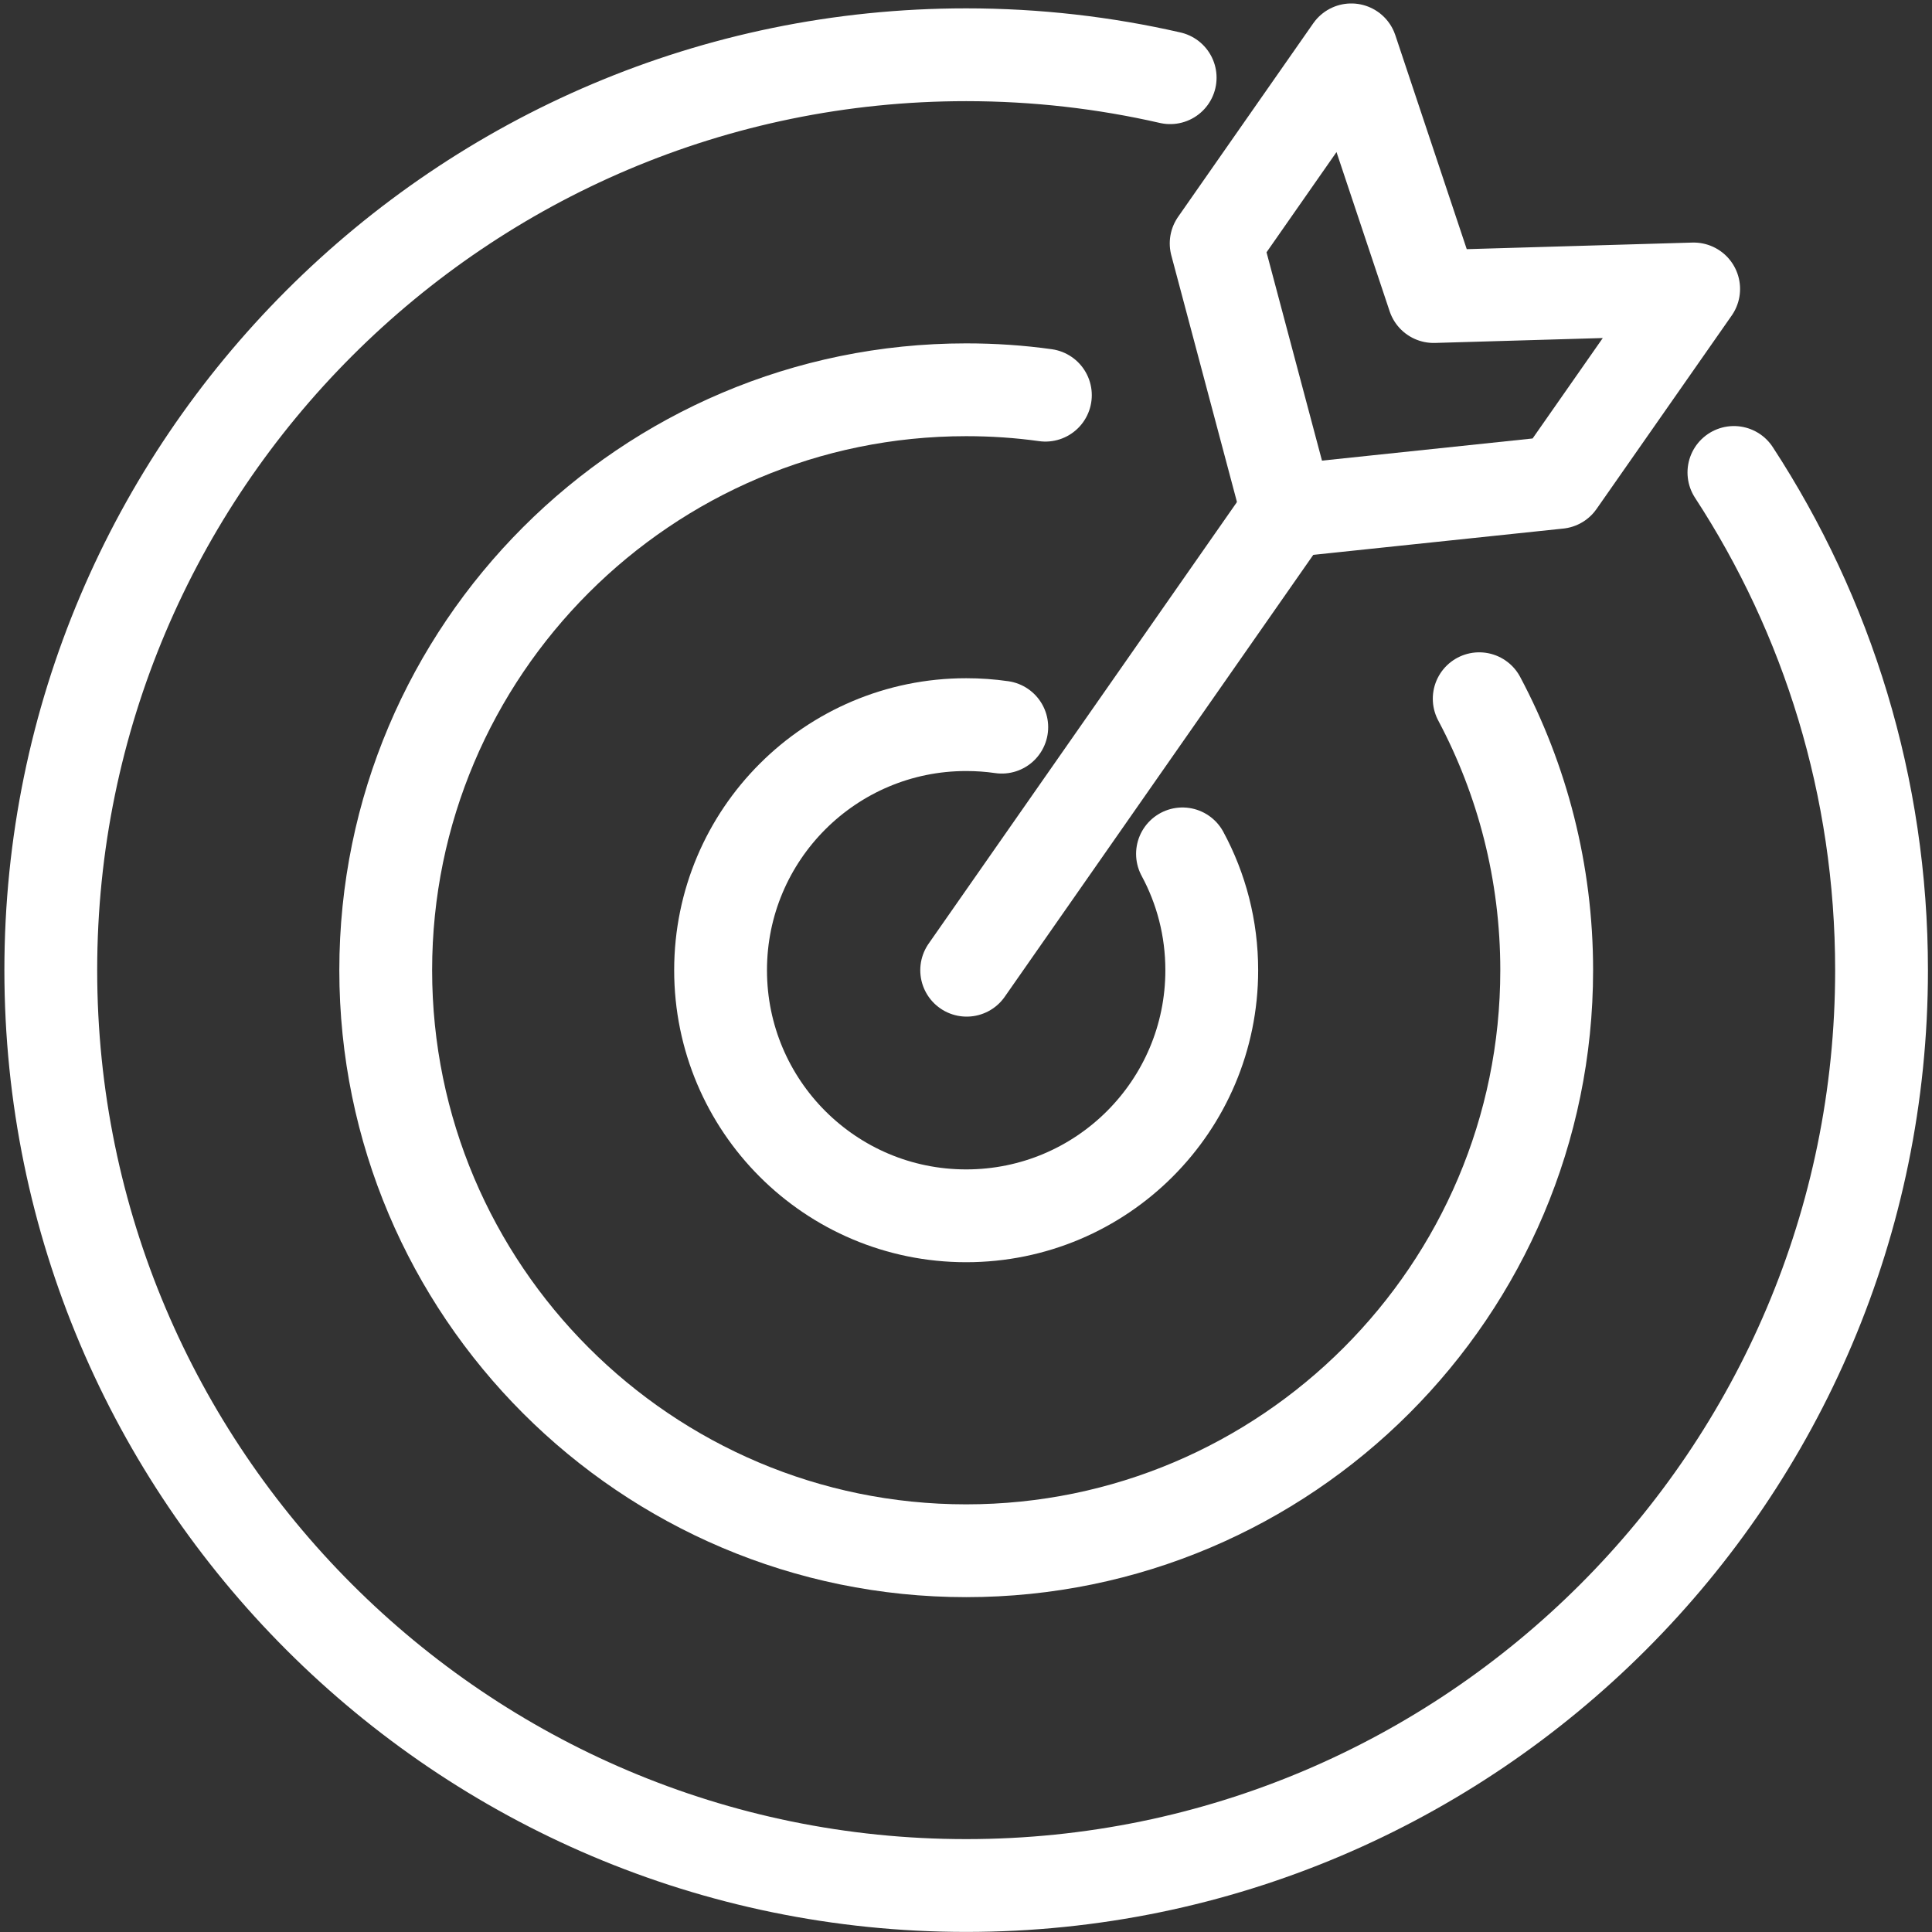 <svg width="229" height="229" viewBox="0 0 229 229" fill="none" xmlns="http://www.w3.org/2000/svg">
<rect x="0" y="0" width="229" height="229" fill="#333333" stroke="none"/>
<path d="M205.52 56C216.6 72.98 223.02 93.25 223.02 114.99C223.02 174.81 174.35 223.49 114.52 223.49C54.69 223.49 6.02 174.81 6.02 114.99C6.02 55.17 54.7 6.49 114.52 6.49C122.83 6.49 130.92 7.43 138.7 9.21" stroke="white" stroke-width="11" stroke-linecap="round" stroke-linejoin="round"/>
<path d="M175.33 82.82C180.44 92.43 183.33 103.39 183.33 115C183.33 152.93 152.47 183.81 114.52 183.81C76.57 183.81 45.72 152.94 45.72 115C45.72 77.06 76.58 46.2 114.52 46.2C117.7 46.2 120.84 46.41 123.91 46.84" stroke="white" stroke-width="11" stroke-linecap="round" stroke-linejoin="round"/>
<path d="M140.16 101.21C142.38 105.32 143.63 110.01 143.63 115C143.63 131.08 130.6 144.11 114.52 144.11C98.44 144.11 85.41 131.08 85.41 115C85.41 98.92 98.45 85.89 114.52 85.89C115.95 85.89 117.36 85.99 118.74 86.19" stroke="white" stroke-width="11" stroke-linecap="round" stroke-linejoin="round"/>
<path d="M200.75 34.25L191.62 47.32L184.73 57.18L152.59 60.56L144.15 28.85L151.04 18.98L160.17 5.91L169.93 35.15L200.75 34.25Z" stroke="white" stroke-width="11" stroke-linecap="round" stroke-linejoin="round"/>
<path d="M152.59 60.56L114.58 115" stroke="white" stroke-width="11" stroke-linecap="round" stroke-linejoin="round"/>
</svg>
